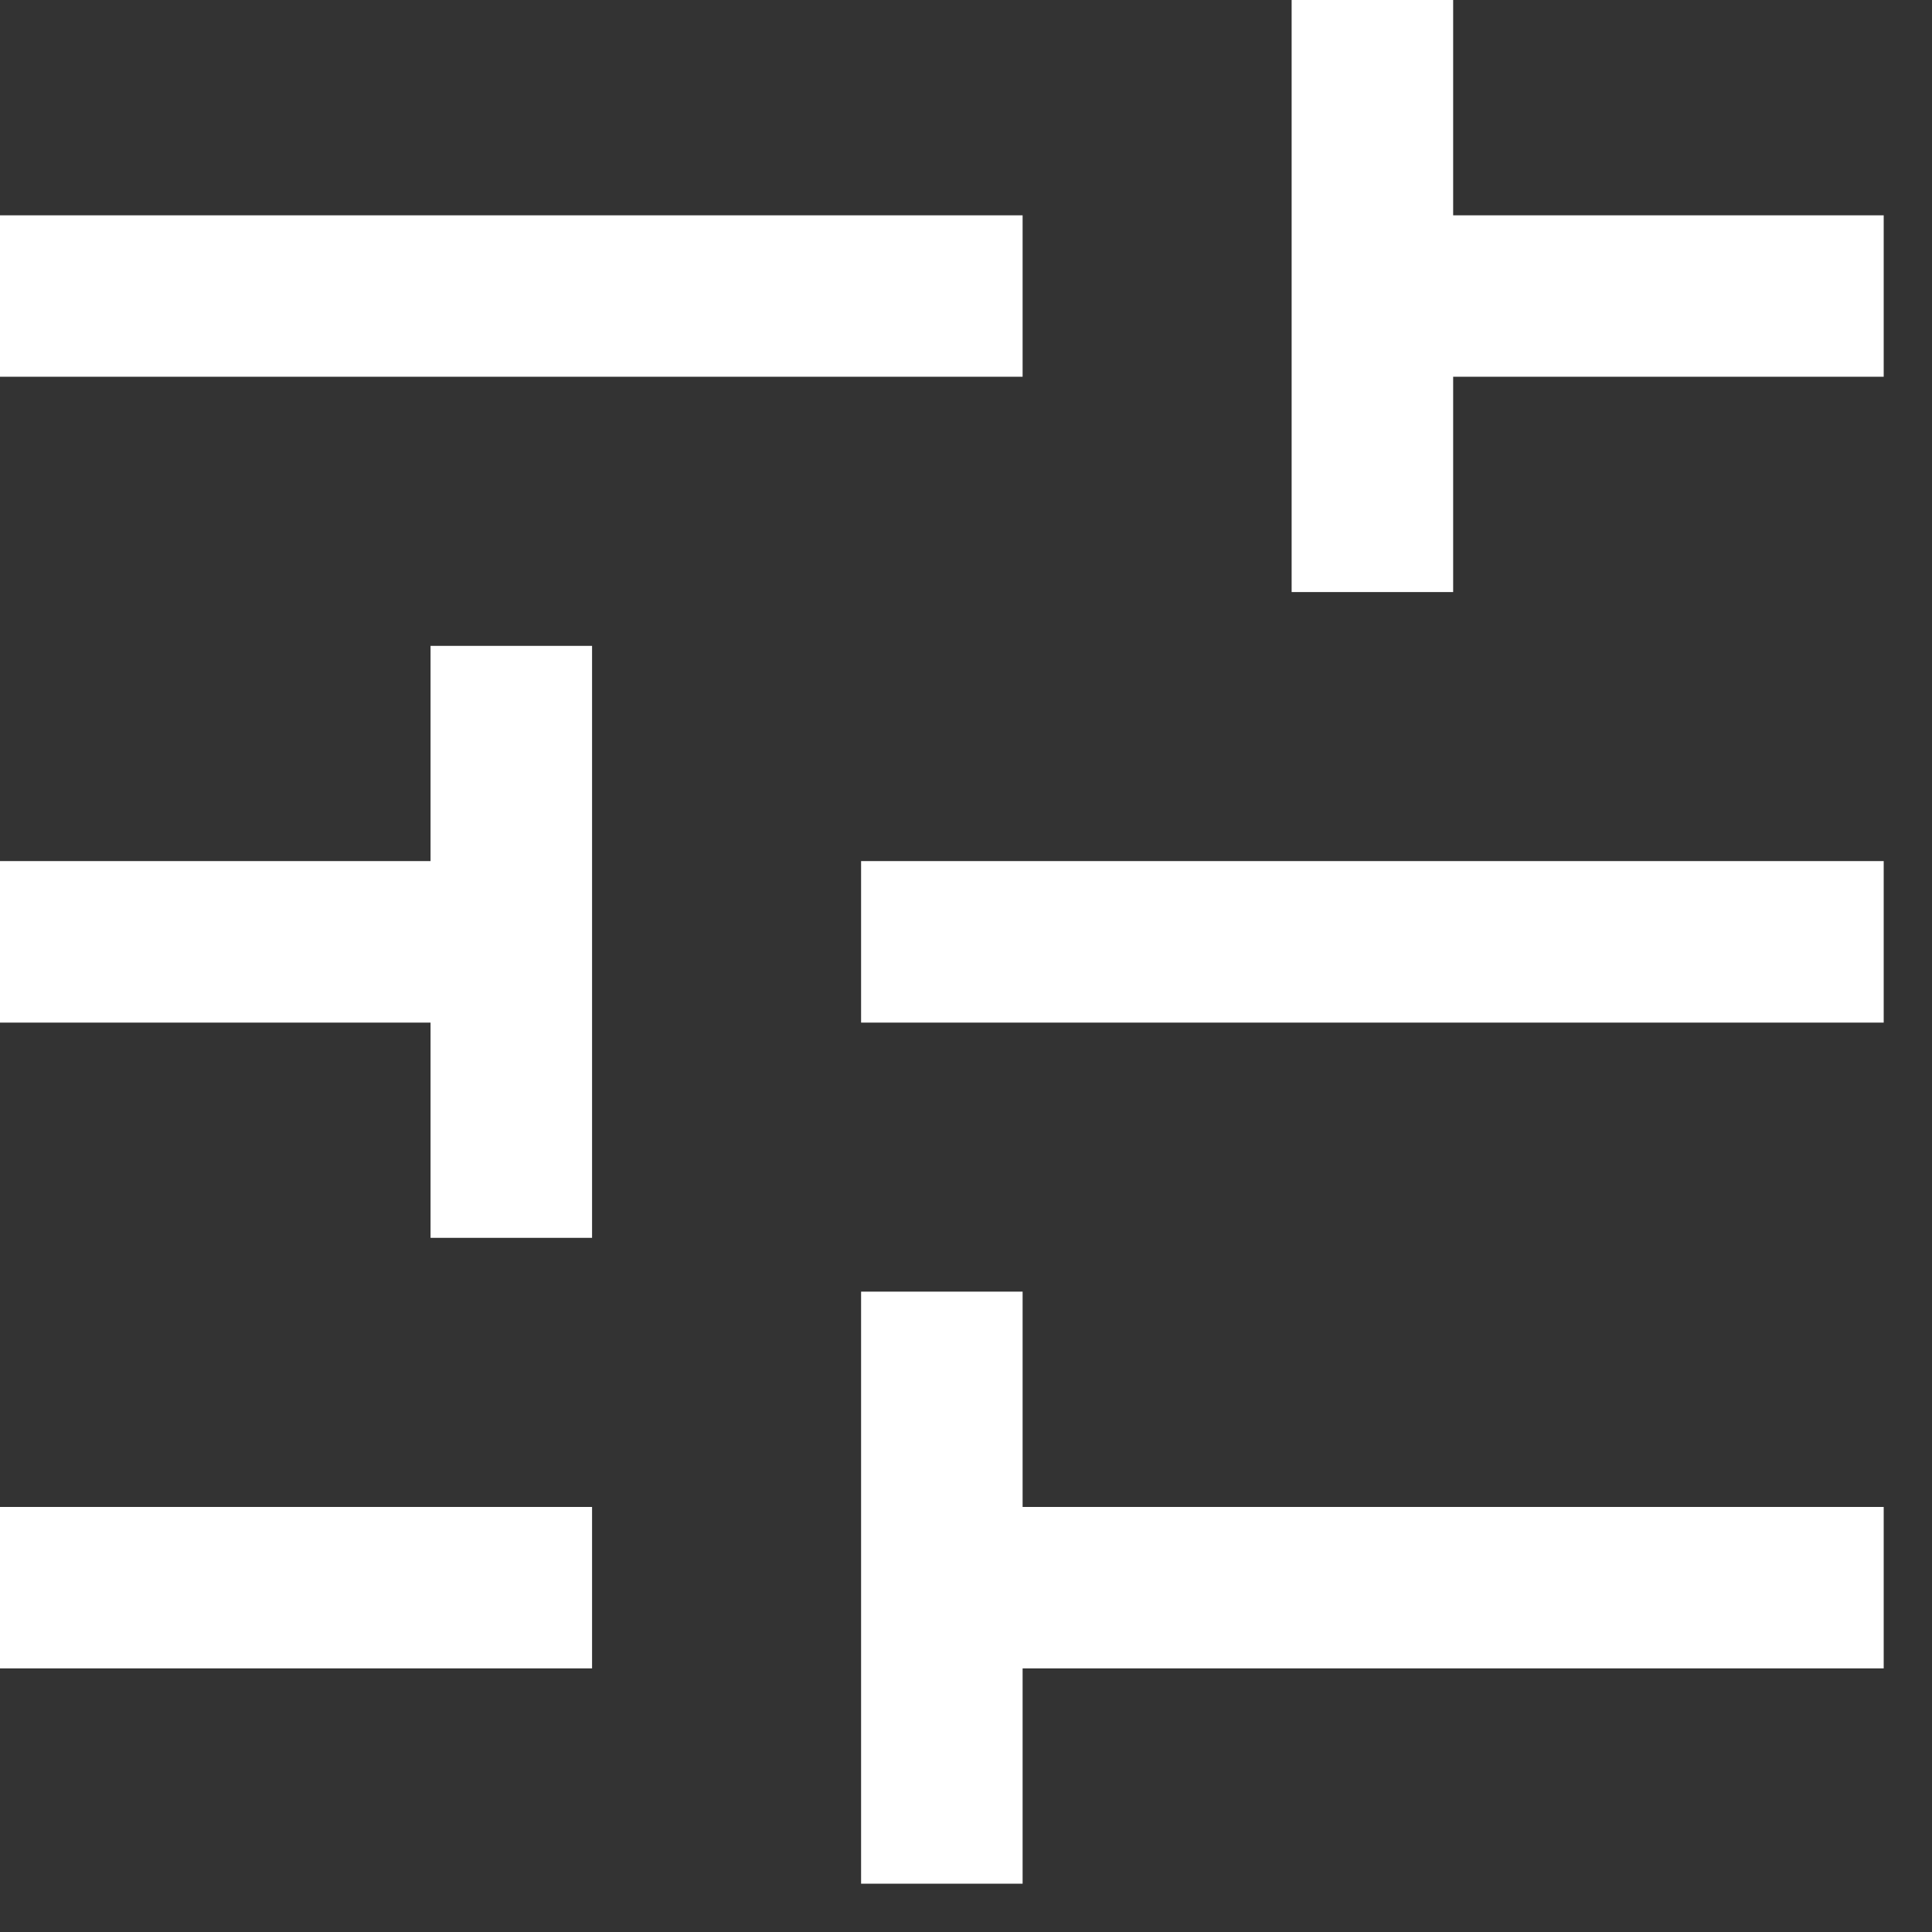 <svg width="20" height="20" viewBox="0 0 20 20" fill="none" xmlns="http://www.w3.org/2000/svg">
<rect x="0" y="0" width="20" height="20" fill="#333333" stroke="none"/>
<path d="M8.914 19.5V13.371H10.586V15.6H19.5V17.271H10.586V19.5H8.914ZM0 17.271V15.6H6.129V17.271H0ZM4.457 12.814V10.586H0V8.914H4.457V6.686H6.129V12.814H4.457ZM8.914 10.586V8.914H19.5V10.586H8.914ZM13.371 6.129V0H15.043V2.229H19.5V3.9H15.043V6.129H13.371ZM0 3.9V2.229H10.586V3.9H0Z" fill="white"/>
</svg>
